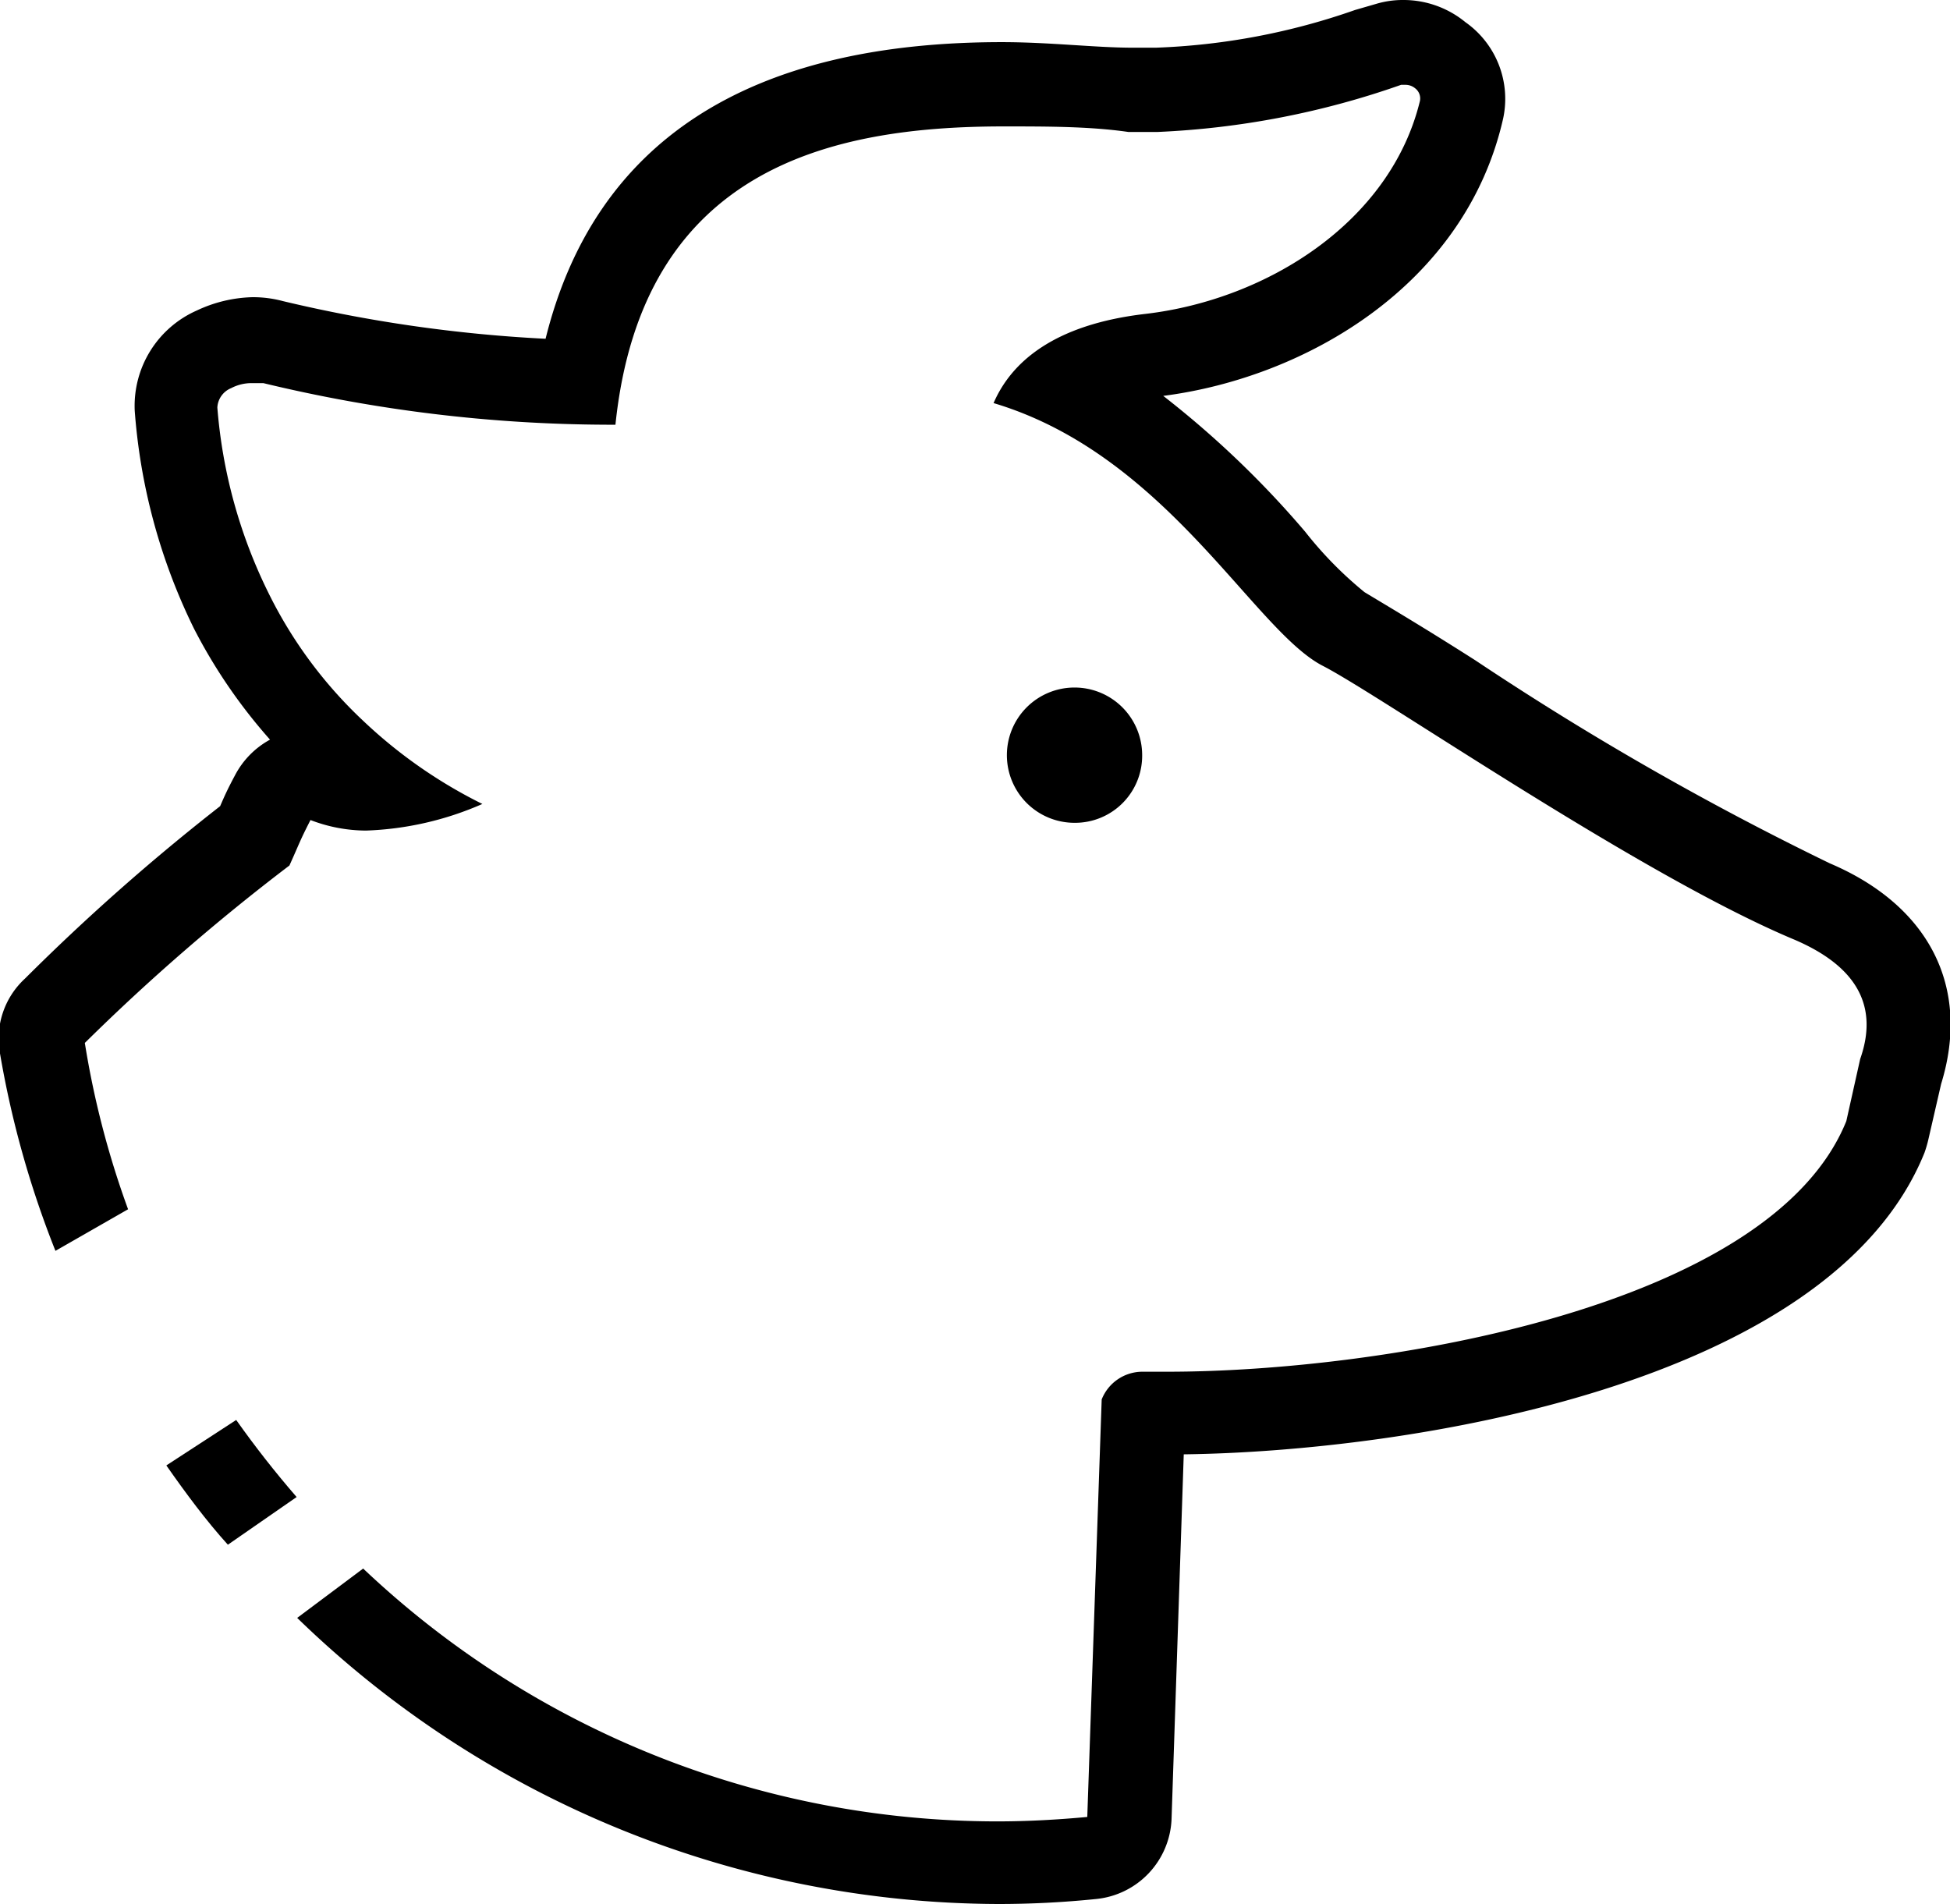 <svg xmlns="http://www.w3.org/2000/svg" viewBox="0 0 35.17 34.34"><g id="Icons"><path d="M3,26.43c.35.5.72,1,1.11,1.43L5.35,27c-.39-.45-.75-.91-1.09-1.39Z"/><path d="M33,15.57a53.85,53.85,0,0,1-6.39-3.66c-.94-.6-1.62-1-2-1.23a6.9,6.9,0,0,1-1.07-1.09,17.34,17.34,0,0,0-2.56-2.45c2.57-.33,5.45-2,6.13-5A1.69,1.69,0,0,0,26.43.4,1.76,1.76,0,0,0,25.32,0a1.68,1.68,0,0,0-.5.07l-.38.11a12.12,12.12,0,0,1-3.59.68h-.43c-.66,0-1.49-.1-2.35-.1-4.59,0-7.35,1.8-8.23,5.35A26,26,0,0,1,5.1,5.43a2.08,2.08,0,0,0-.55-.07,2.49,2.49,0,0,0-1,.24A1.88,1.88,0,0,0,2.43,7.41,10.67,10.67,0,0,0,3.5,11.34a9.65,9.65,0,0,0,1.37,2,1.55,1.55,0,0,0-.63.64c-.15.28-.2.4-.27.56A38.79,38.79,0,0,0,.45,17.65,1.47,1.47,0,0,0,0,19a17.61,17.61,0,0,0,1,3.56l1.31-.75a16.14,16.14,0,0,1-.78-3,37.78,37.78,0,0,1,3.69-3.2c.19-.42.18-.43.38-.82a2.81,2.81,0,0,0,1,.19,5.69,5.69,0,0,0,2.1-.48A8.78,8.78,0,0,1,6.55,13a8,8,0,0,1-1.7-2.29,9.16,9.16,0,0,1-.93-3.36A.4.4,0,0,1,4.17,7a.79.79,0,0,1,.38-.09l.2,0a26.75,26.75,0,0,0,6.19.75h.16c.48-4.63,3.89-5.38,7-5.38.79,0,1.56,0,2.25.1h.53a15.19,15.19,0,0,0,4.39-.85h.08a.27.27,0,0,1,.17.06.23.23,0,0,1,.09.23C25.08,4,22.86,5.4,20.67,5.66c-1.66.19-2.43.87-2.75,1.61,3.12.93,4.69,4.1,5.94,4.74,1.05.54,5.73,3.78,8.51,4.94,1,.43,1.55,1.1,1.18,2.15l-.25,1.12c-1.37,3.39-8.44,4.52-12.24,4.52H20.6a.79.79,0,0,0-.73.5l-.26,7.53c-.54.05-1.08.08-1.63.08A16.63,16.63,0,0,1,6.55,28.29l-1.19.89A18.22,18.22,0,0,0,18,34.34a17.34,17.34,0,0,0,1.77-.09,1.51,1.51,0,0,0,1.36-1.44l.22-6.58c4-.05,11.66-1.23,13.36-5.44a2.17,2.17,0,0,0,.07-.24l.23-1C35.55,17.8,34.79,16.33,33,15.57Z"/><path d="M20.6,13.62a1.22,1.22,0,1,0-1.22,1.22A1.21,1.21,0,0,0,20.6,13.62Z"/></g></svg>